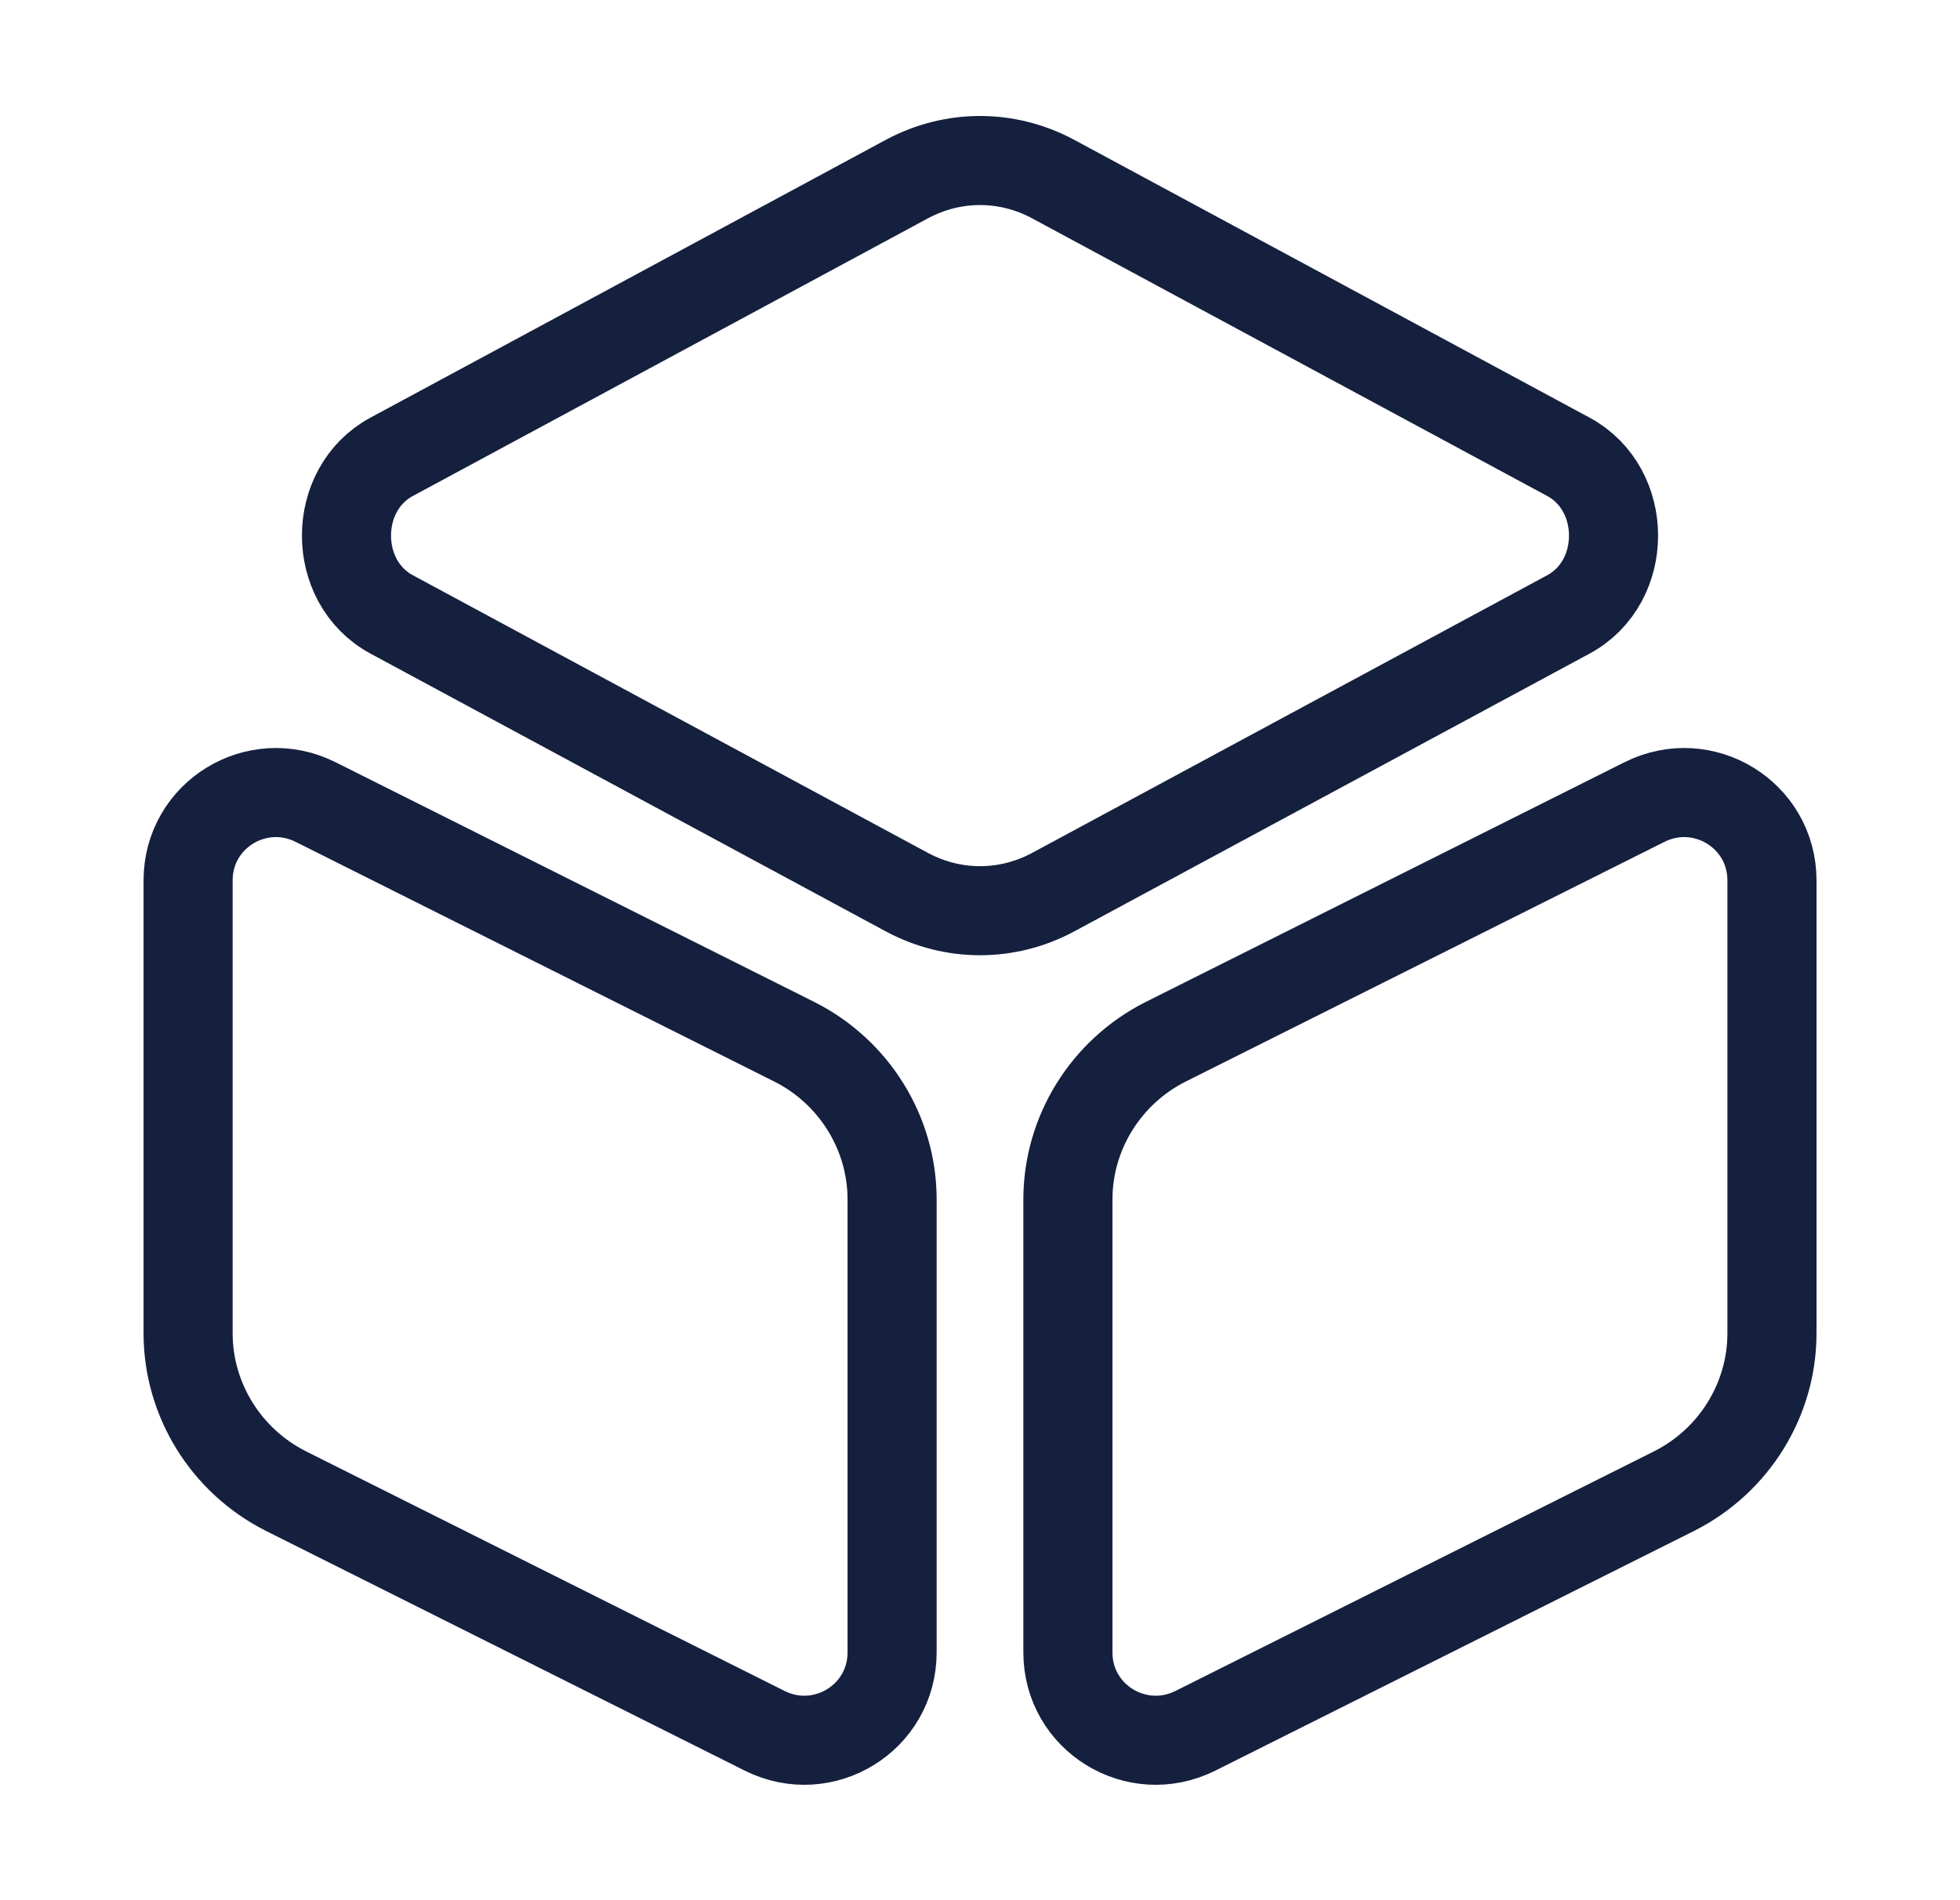<svg width="33" height="32" viewBox="0 0 33 32" fill="none" xmlns="http://www.w3.org/2000/svg">
<path d="M17.727 3.013L26.407 7.693C27.42 8.24 27.42 9.8 26.407 10.347L17.727 15.027C16.954 15.44 16.047 15.44 15.274 15.027L6.594 10.347C5.58 9.8 5.58 8.24 6.594 7.693L15.274 3.013C16.047 2.6 16.954 2.6 17.727 3.013Z" stroke="#151F3E" stroke-width="1.5" stroke-linecap="round" stroke-linejoin="round"/>
<path d="M5.314 13.507L13.38 17.547C14.38 18.053 15.02 19.08 15.02 20.2V27.827C15.02 28.933 13.86 29.64 12.874 29.147L4.807 25.107C3.807 24.6 3.167 23.573 3.167 22.453V14.827C3.167 13.72 4.327 13.013 5.314 13.507Z" stroke="#151F3E" stroke-width="1.5" stroke-linecap="round" stroke-linejoin="round"/>
<path d="M27.687 13.507L19.62 17.547C18.62 18.053 17.98 19.08 17.98 20.2V27.827C17.98 28.933 19.14 29.64 20.127 29.147L28.194 25.107C29.194 24.6 29.834 23.573 29.834 22.453V14.827C29.834 13.72 28.674 13.013 27.687 13.507Z" stroke="#151F3E" stroke-width="1.5" stroke-linecap="round" stroke-linejoin="round"/>
</svg>
